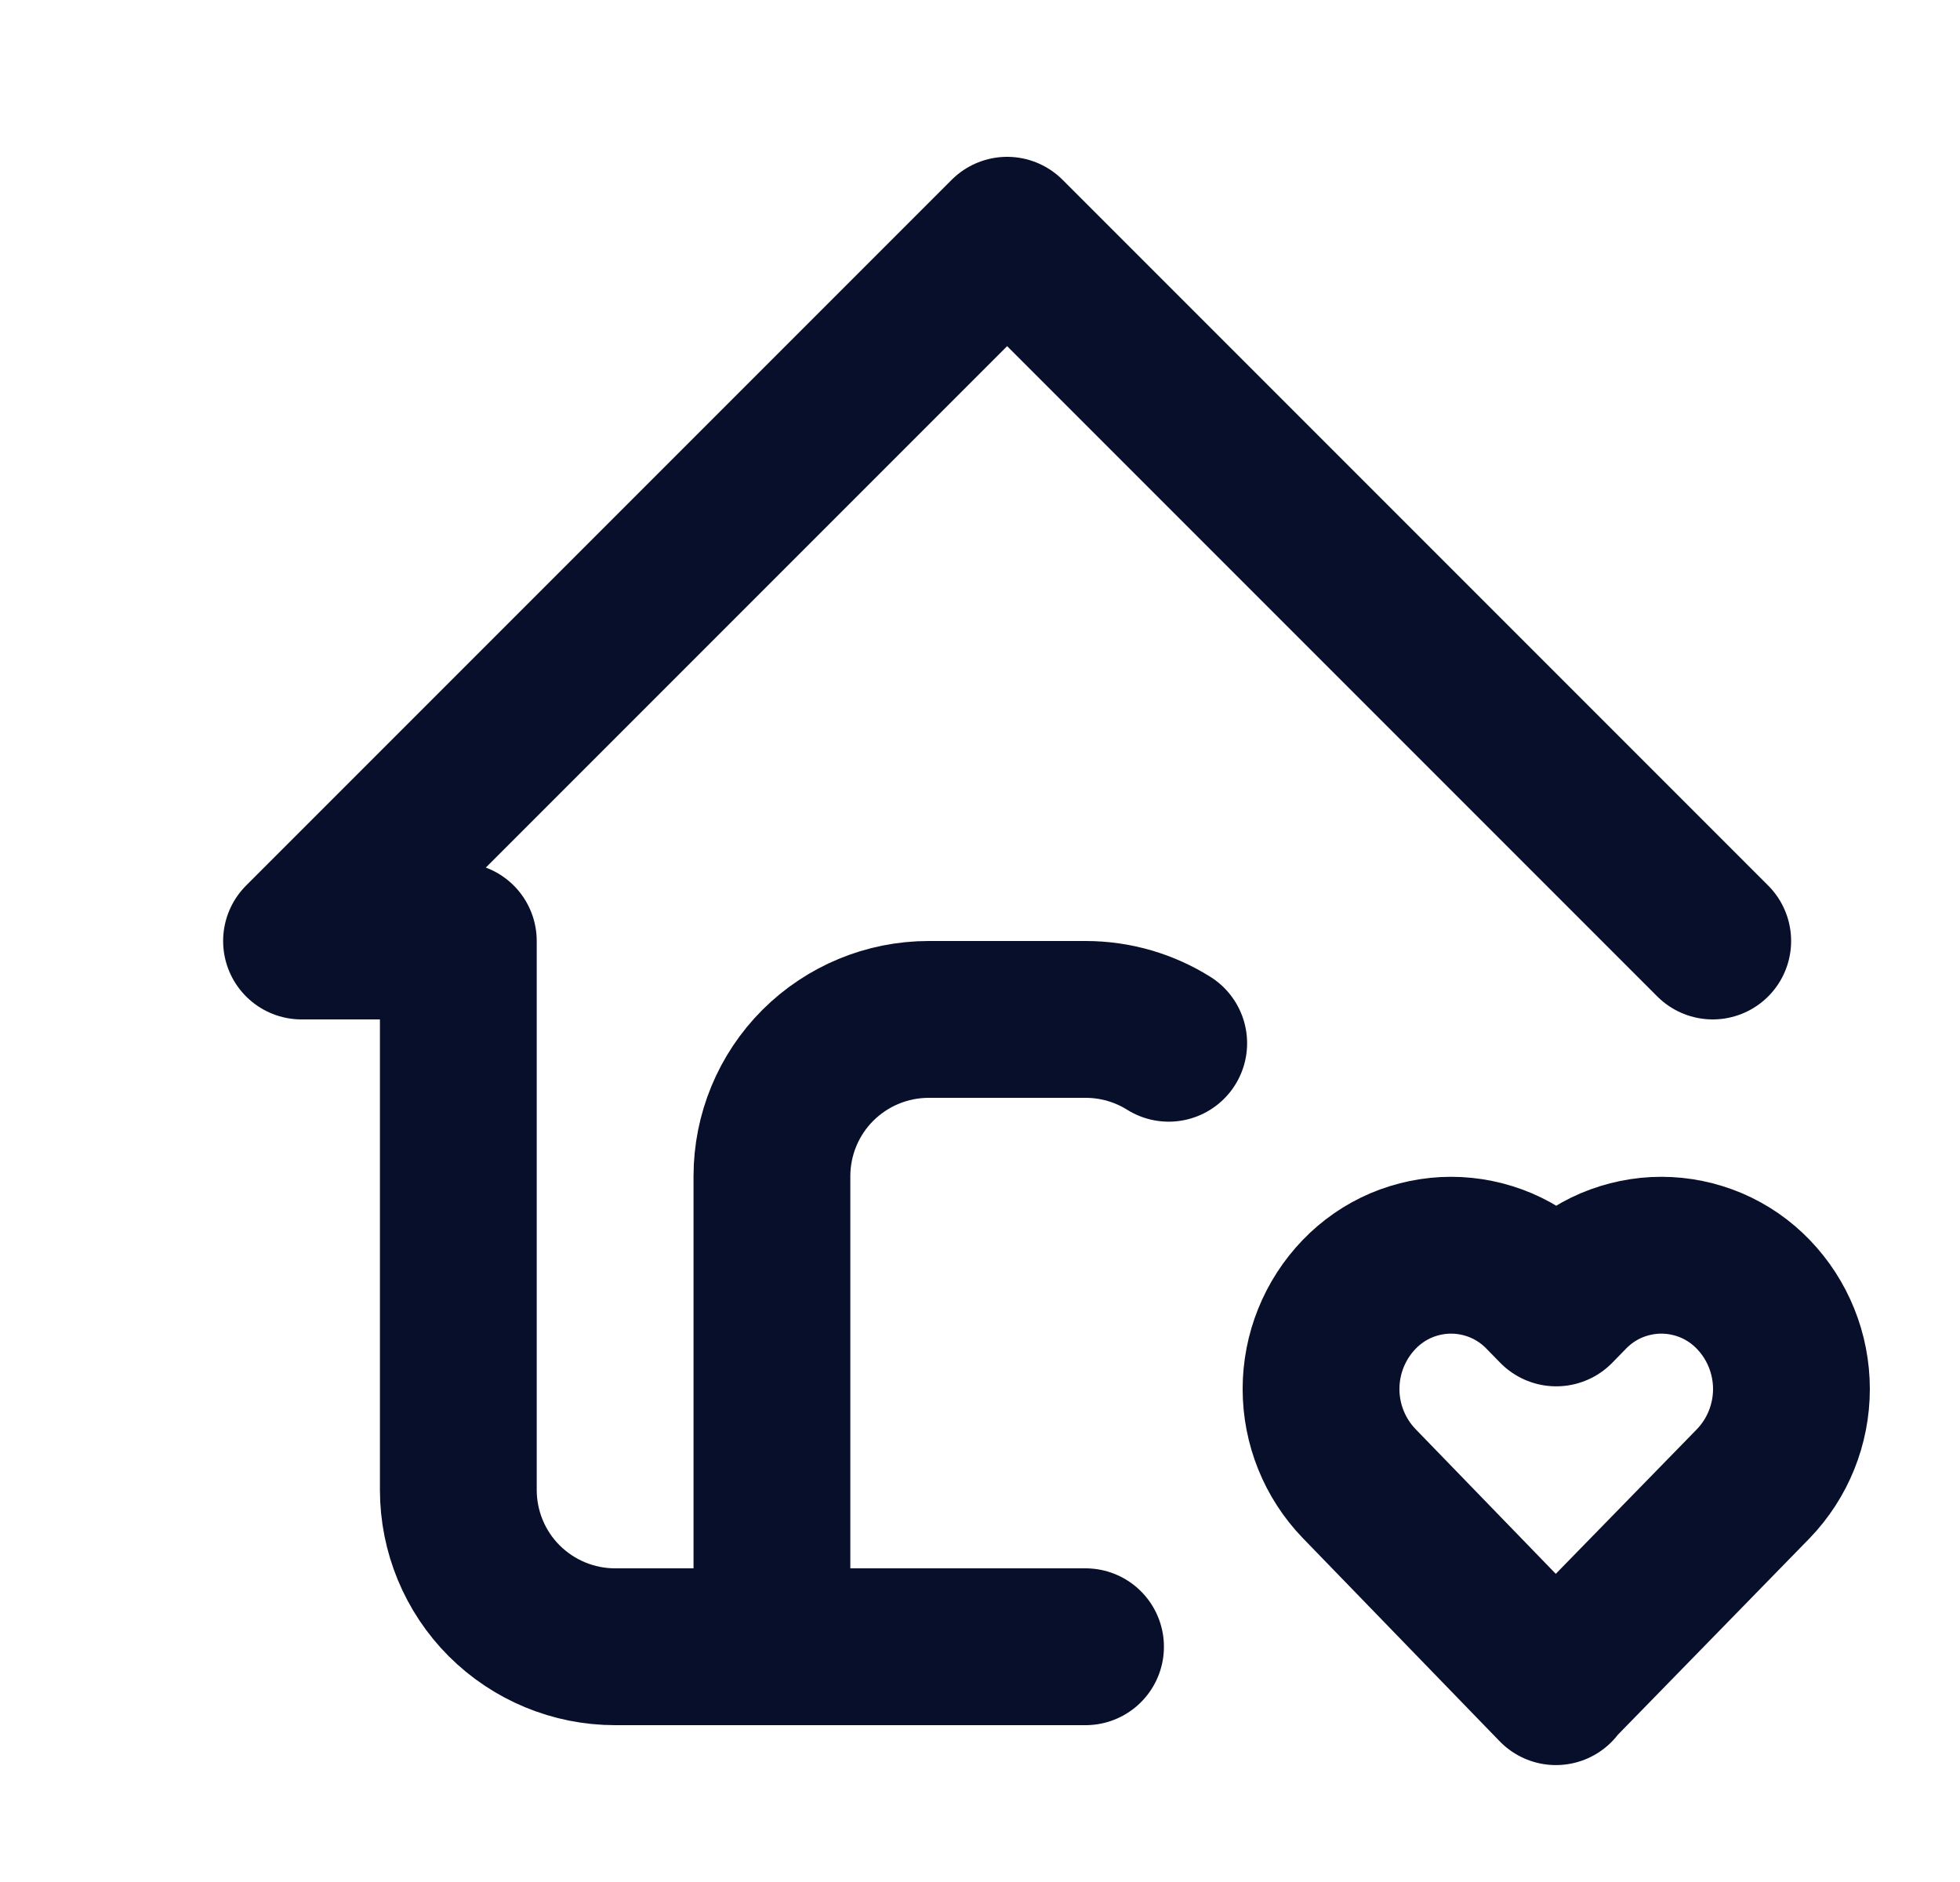 <svg width="25" height="24" viewBox="0 0 25 24" fill="none" xmlns="http://www.w3.org/2000/svg">
<path d="M21.846 12L12.846 3L3.846 12H5.846V19C5.846 19.53 6.056 20.039 6.431 20.414C6.807 20.789 7.315 21 7.846 21H13.846M9.846 21V15C9.846 14.47 10.056 13.961 10.431 13.586C10.807 13.211 11.315 13 11.846 13H13.846C14.236 13 14.6 13.112 14.907 13.304M19.846 21.5L22.364 18.92C22.676 18.596 22.85 18.163 22.85 17.713C22.85 17.264 22.676 16.831 22.364 16.507C22.212 16.349 22.03 16.223 21.828 16.137C21.627 16.052 21.41 16.007 21.191 16.007C20.972 16.007 20.755 16.052 20.553 16.137C20.352 16.223 20.169 16.349 20.018 16.507L19.85 16.679L19.682 16.507C19.53 16.349 19.348 16.223 19.146 16.137C18.945 16.052 18.728 16.007 18.509 16.007C18.29 16.007 18.073 16.052 17.871 16.137C17.67 16.223 17.488 16.349 17.336 16.507C17.024 16.831 16.85 17.263 16.85 17.713C16.85 18.163 17.024 18.595 17.336 18.919L19.846 21.509V21.5Z" stroke="#080F2B" stroke-width="2" stroke-linecap="round" stroke-linejoin="round"/>
</svg>
